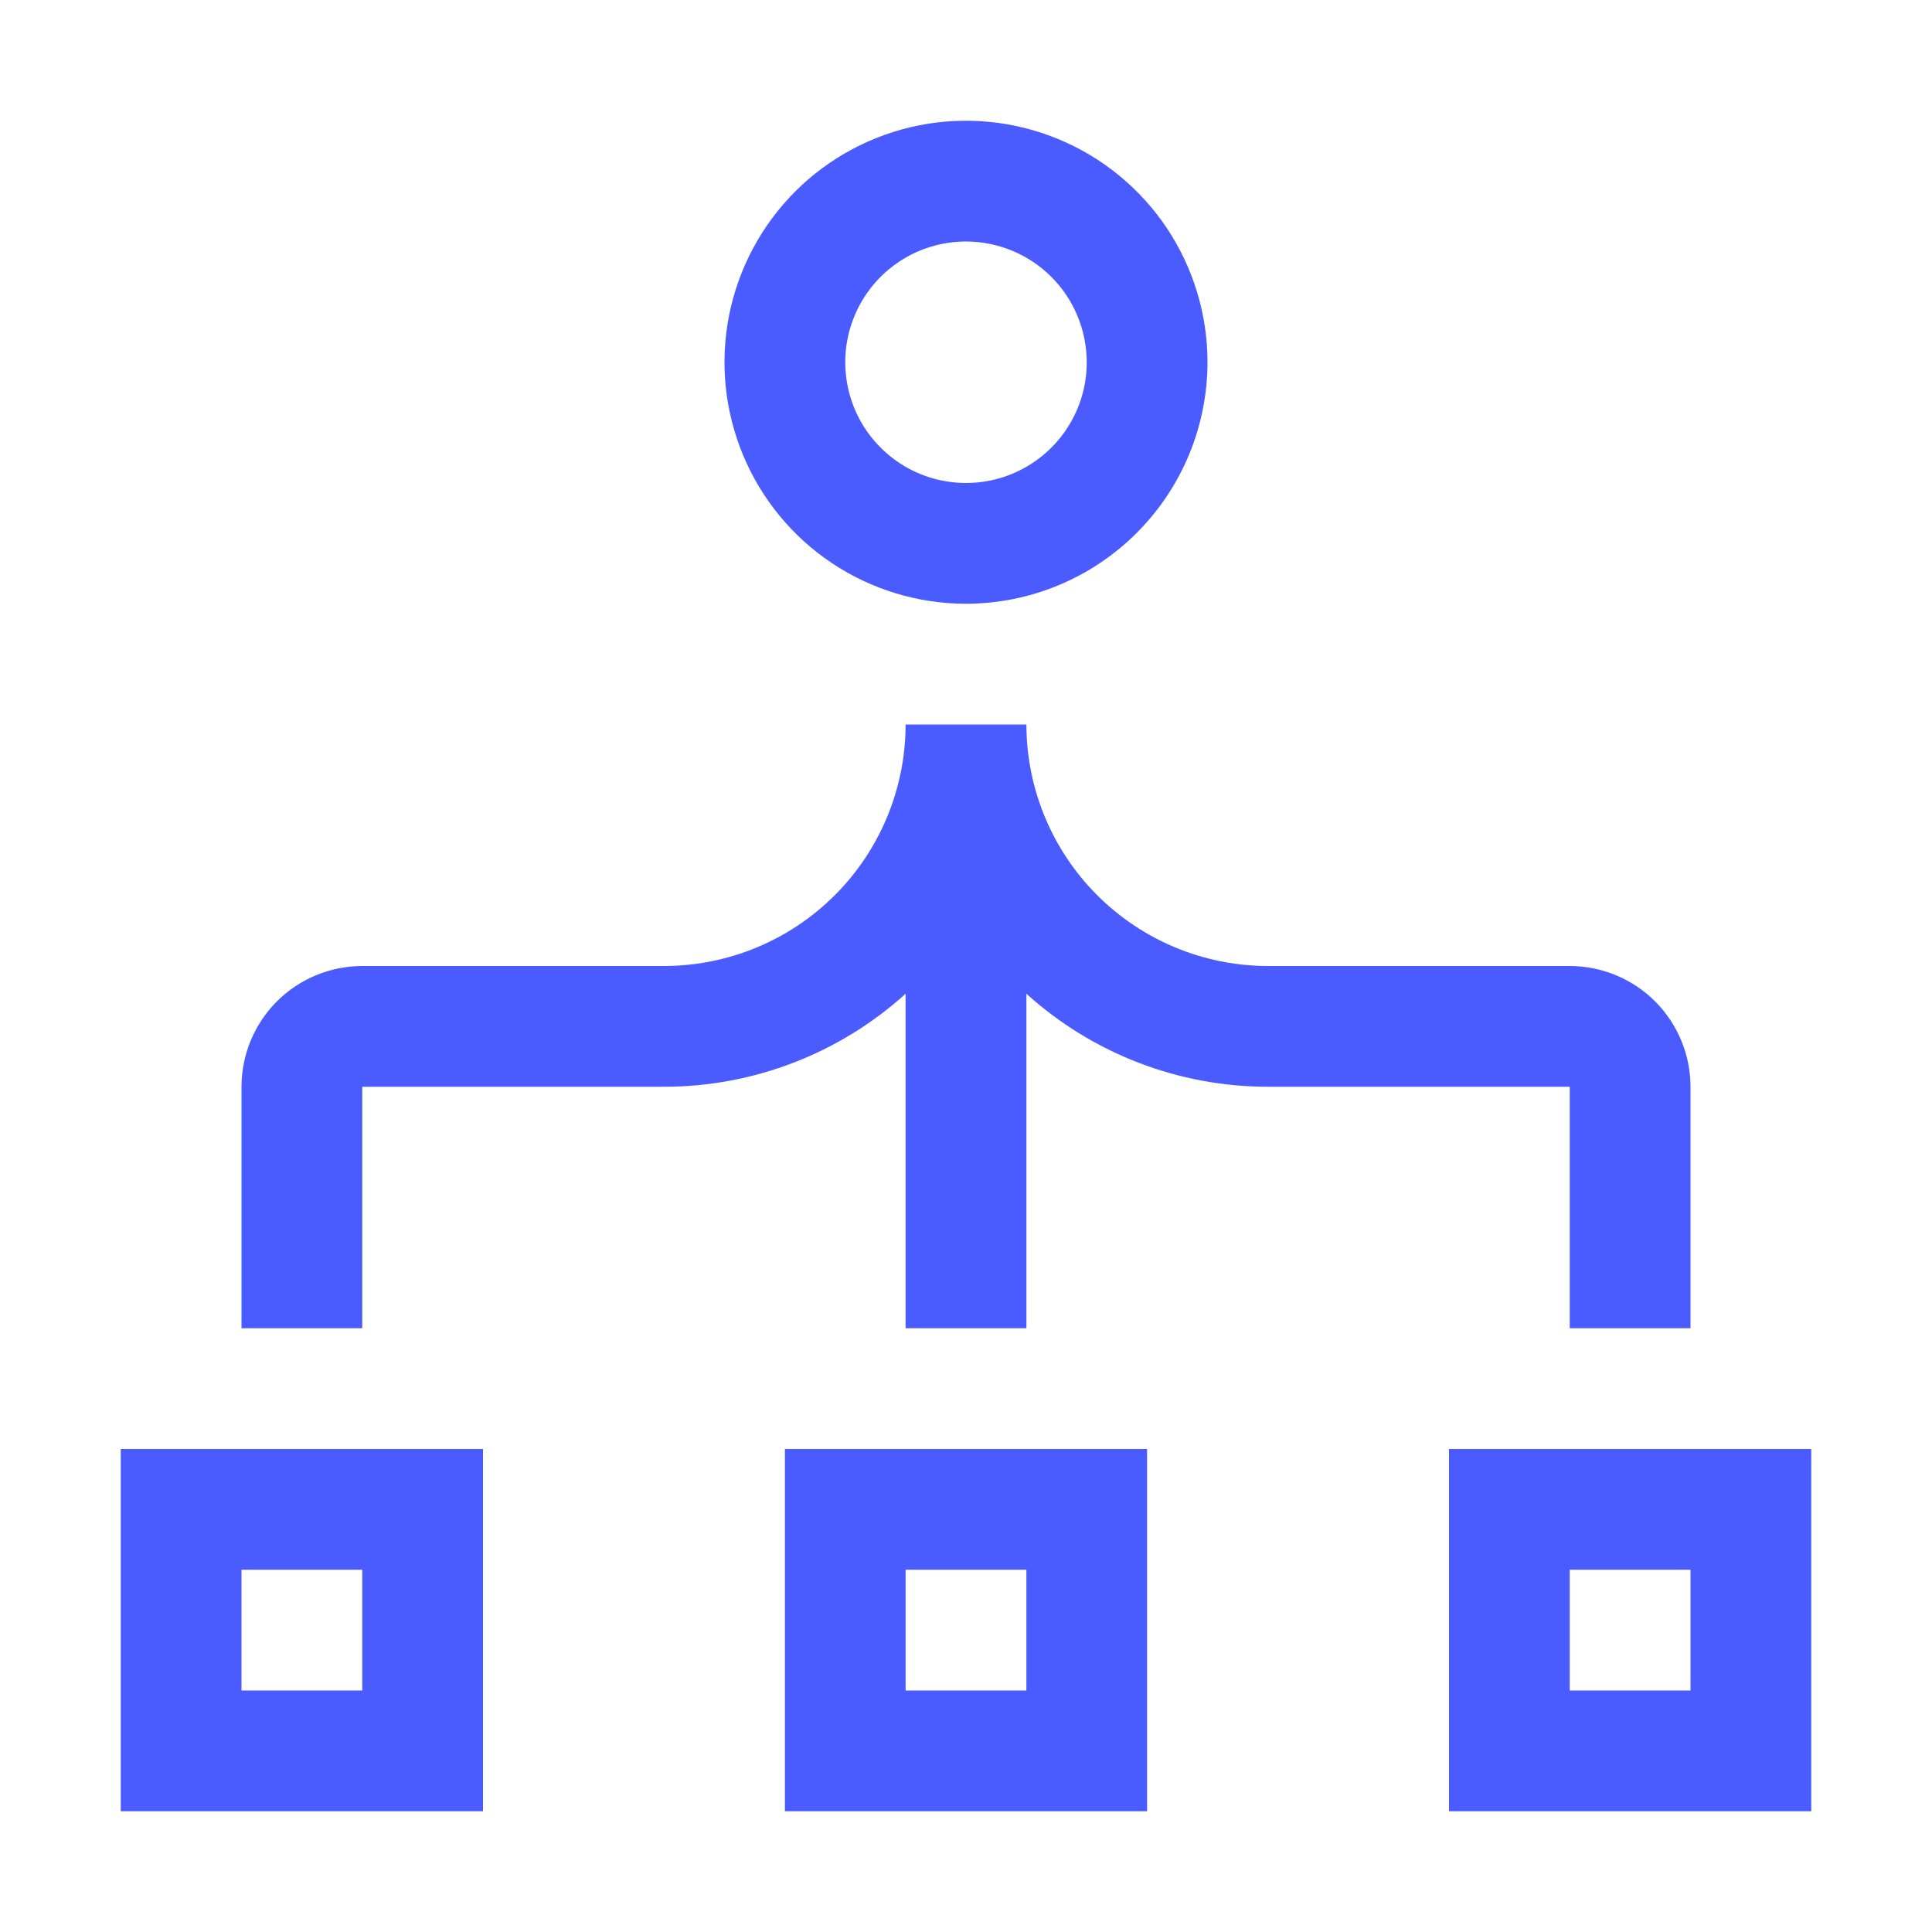 <svg width="38" height="38" viewBox="0 0 38 38" fill="none" xmlns="http://www.w3.org/2000/svg">
<g clip-path="url(#clip0_336_1339)">
<path d="M9.5 35.625H2.375V28.5H9.5V35.625ZM4.75 33.25H7.125V30.875H4.75V33.25Z" fill="#4A5CFF"/>
<path d="M22.562 35.625H15.438V28.5H22.562V35.625ZM17.812 33.25H20.188V30.875H17.812V33.25Z" fill="#4A5CFF"/>
<path d="M35.625 35.625H28.5V28.5H35.625V35.625ZM30.875 33.25H33.25V30.875H30.875V33.25Z" fill="#4A5CFF"/>
<path d="M19 11.875C18.061 11.875 17.142 11.596 16.361 11.075C15.58 10.553 14.971 9.811 14.612 8.943C14.252 8.075 14.158 7.12 14.341 6.198C14.525 5.277 14.977 4.431 15.641 3.766C16.305 3.102 17.152 2.65 18.073 2.466C18.995 2.283 19.95 2.377 20.818 2.737C21.686 3.096 22.427 3.705 22.95 4.486C23.471 5.267 23.75 6.186 23.75 7.125C23.749 8.384 23.248 9.592 22.357 10.482C21.467 11.373 20.259 11.874 19 11.875ZM19 4.75C18.53 4.75 18.071 4.889 17.68 5.15C17.29 5.411 16.985 5.782 16.806 6.216C16.626 6.65 16.579 7.128 16.671 7.588C16.762 8.049 16.988 8.472 17.321 8.804C17.653 9.137 18.076 9.363 18.537 9.454C18.997 9.546 19.475 9.499 19.909 9.319C20.343 9.139 20.714 8.835 20.975 8.444C21.236 8.054 21.375 7.595 21.375 7.125C21.374 6.495 21.124 5.892 20.679 5.446C20.233 5.001 19.63 4.751 19 4.75Z" fill="#4A5CFF"/>
<path d="M30.875 19H24.938C23.678 18.999 22.471 18.498 21.58 17.607C20.69 16.717 20.189 15.509 20.188 14.25H17.812C17.811 15.509 17.31 16.717 16.42 17.607C15.529 18.498 14.322 18.999 13.062 19H7.125C6.495 19.001 5.892 19.251 5.446 19.696C5.001 20.142 4.751 20.745 4.75 21.375V26.125H7.125V21.375H13.062C14.818 21.375 16.51 20.723 17.812 19.546V26.125H20.188V19.546C21.49 20.723 23.182 21.375 24.938 21.375H30.875V26.125H33.25V21.375C33.249 20.745 32.999 20.142 32.554 19.696C32.108 19.251 31.505 19.001 30.875 19Z" fill="#4A5CFF"/>
</g>
<defs>
<clipPath id="clip0_336_1339">
<rect width="38" height="38" fill="white"/>
</clipPath>
</defs>
</svg>
